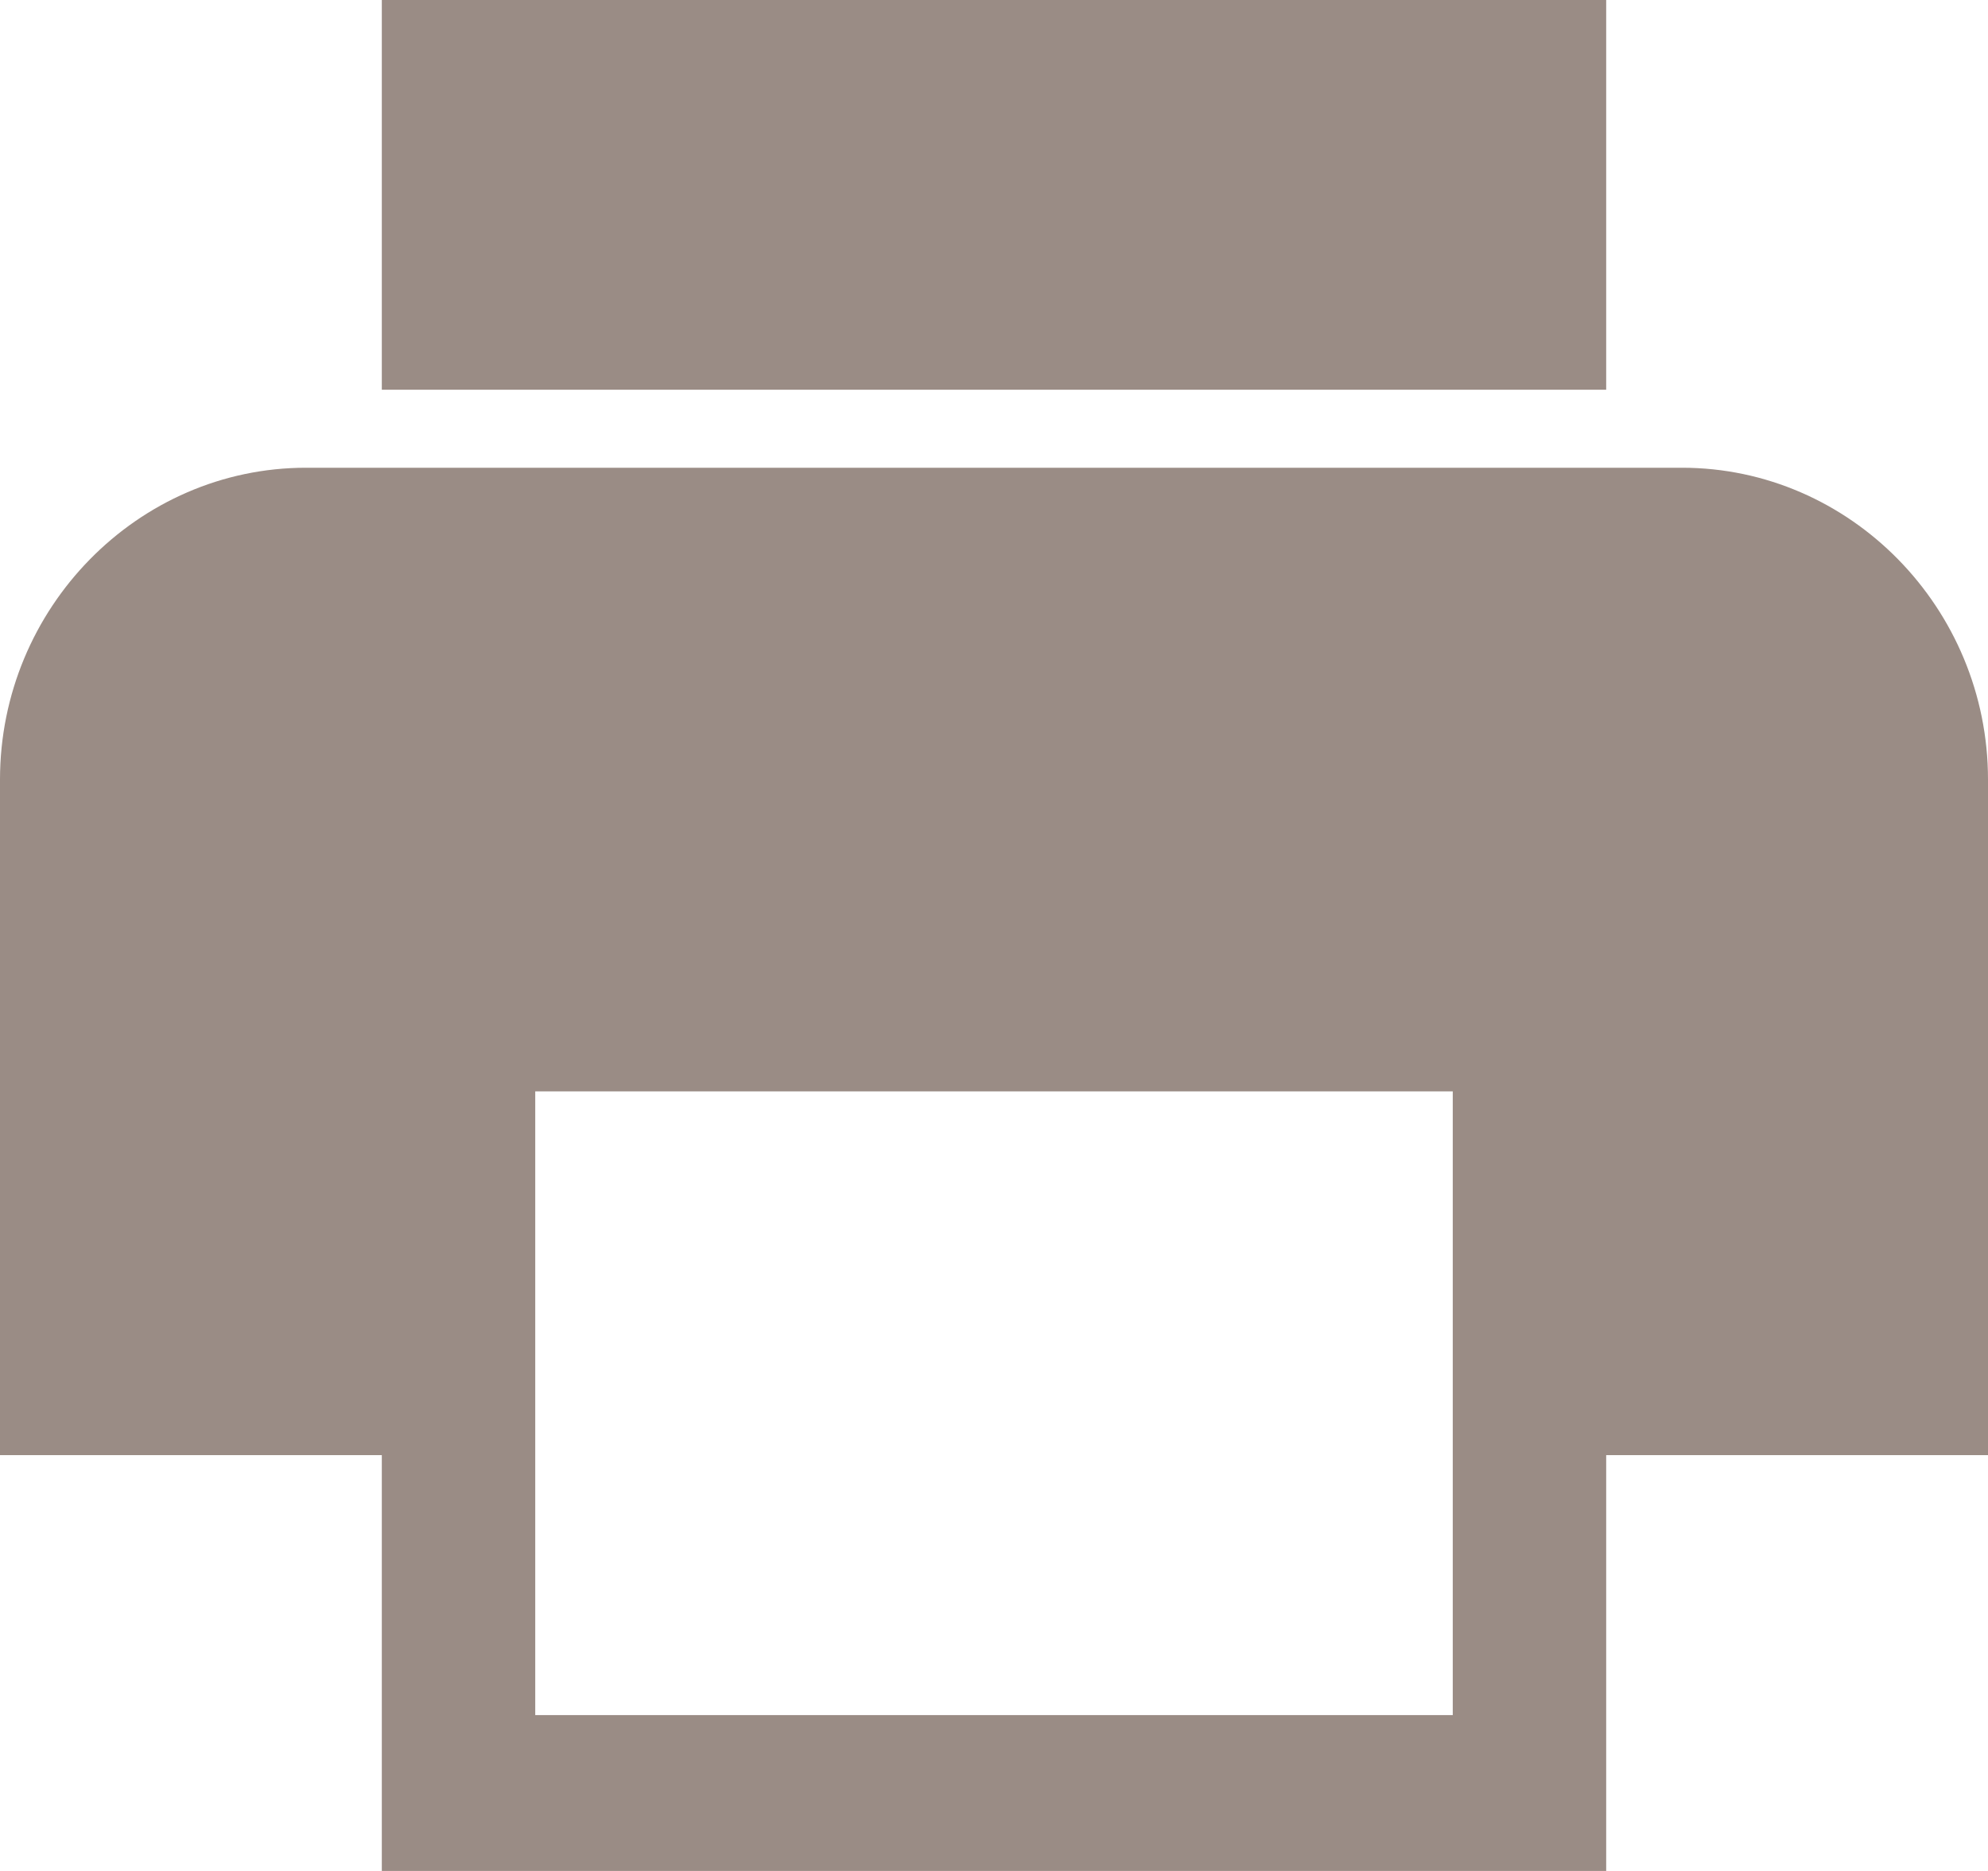<?xml version="1.0" encoding="UTF-8"?> <svg xmlns="http://www.w3.org/2000/svg" width="17" height="16" viewBox="0 0 17 16" fill="none"><path fill-rule="evenodd" clip-rule="evenodd" d="M3.265 0H13.735V3.333H3.265V0ZM14.383 4H2.617C1.178 4 0 5.2 0 6.667V12.444H3.265V16H13.735V12.444H17V6.667C17 5.2 15.822 4 14.383 4ZM12.423 14.667H4.577V9.333H12.423V14.667Z" fill="#9A8C85"></path></svg> 